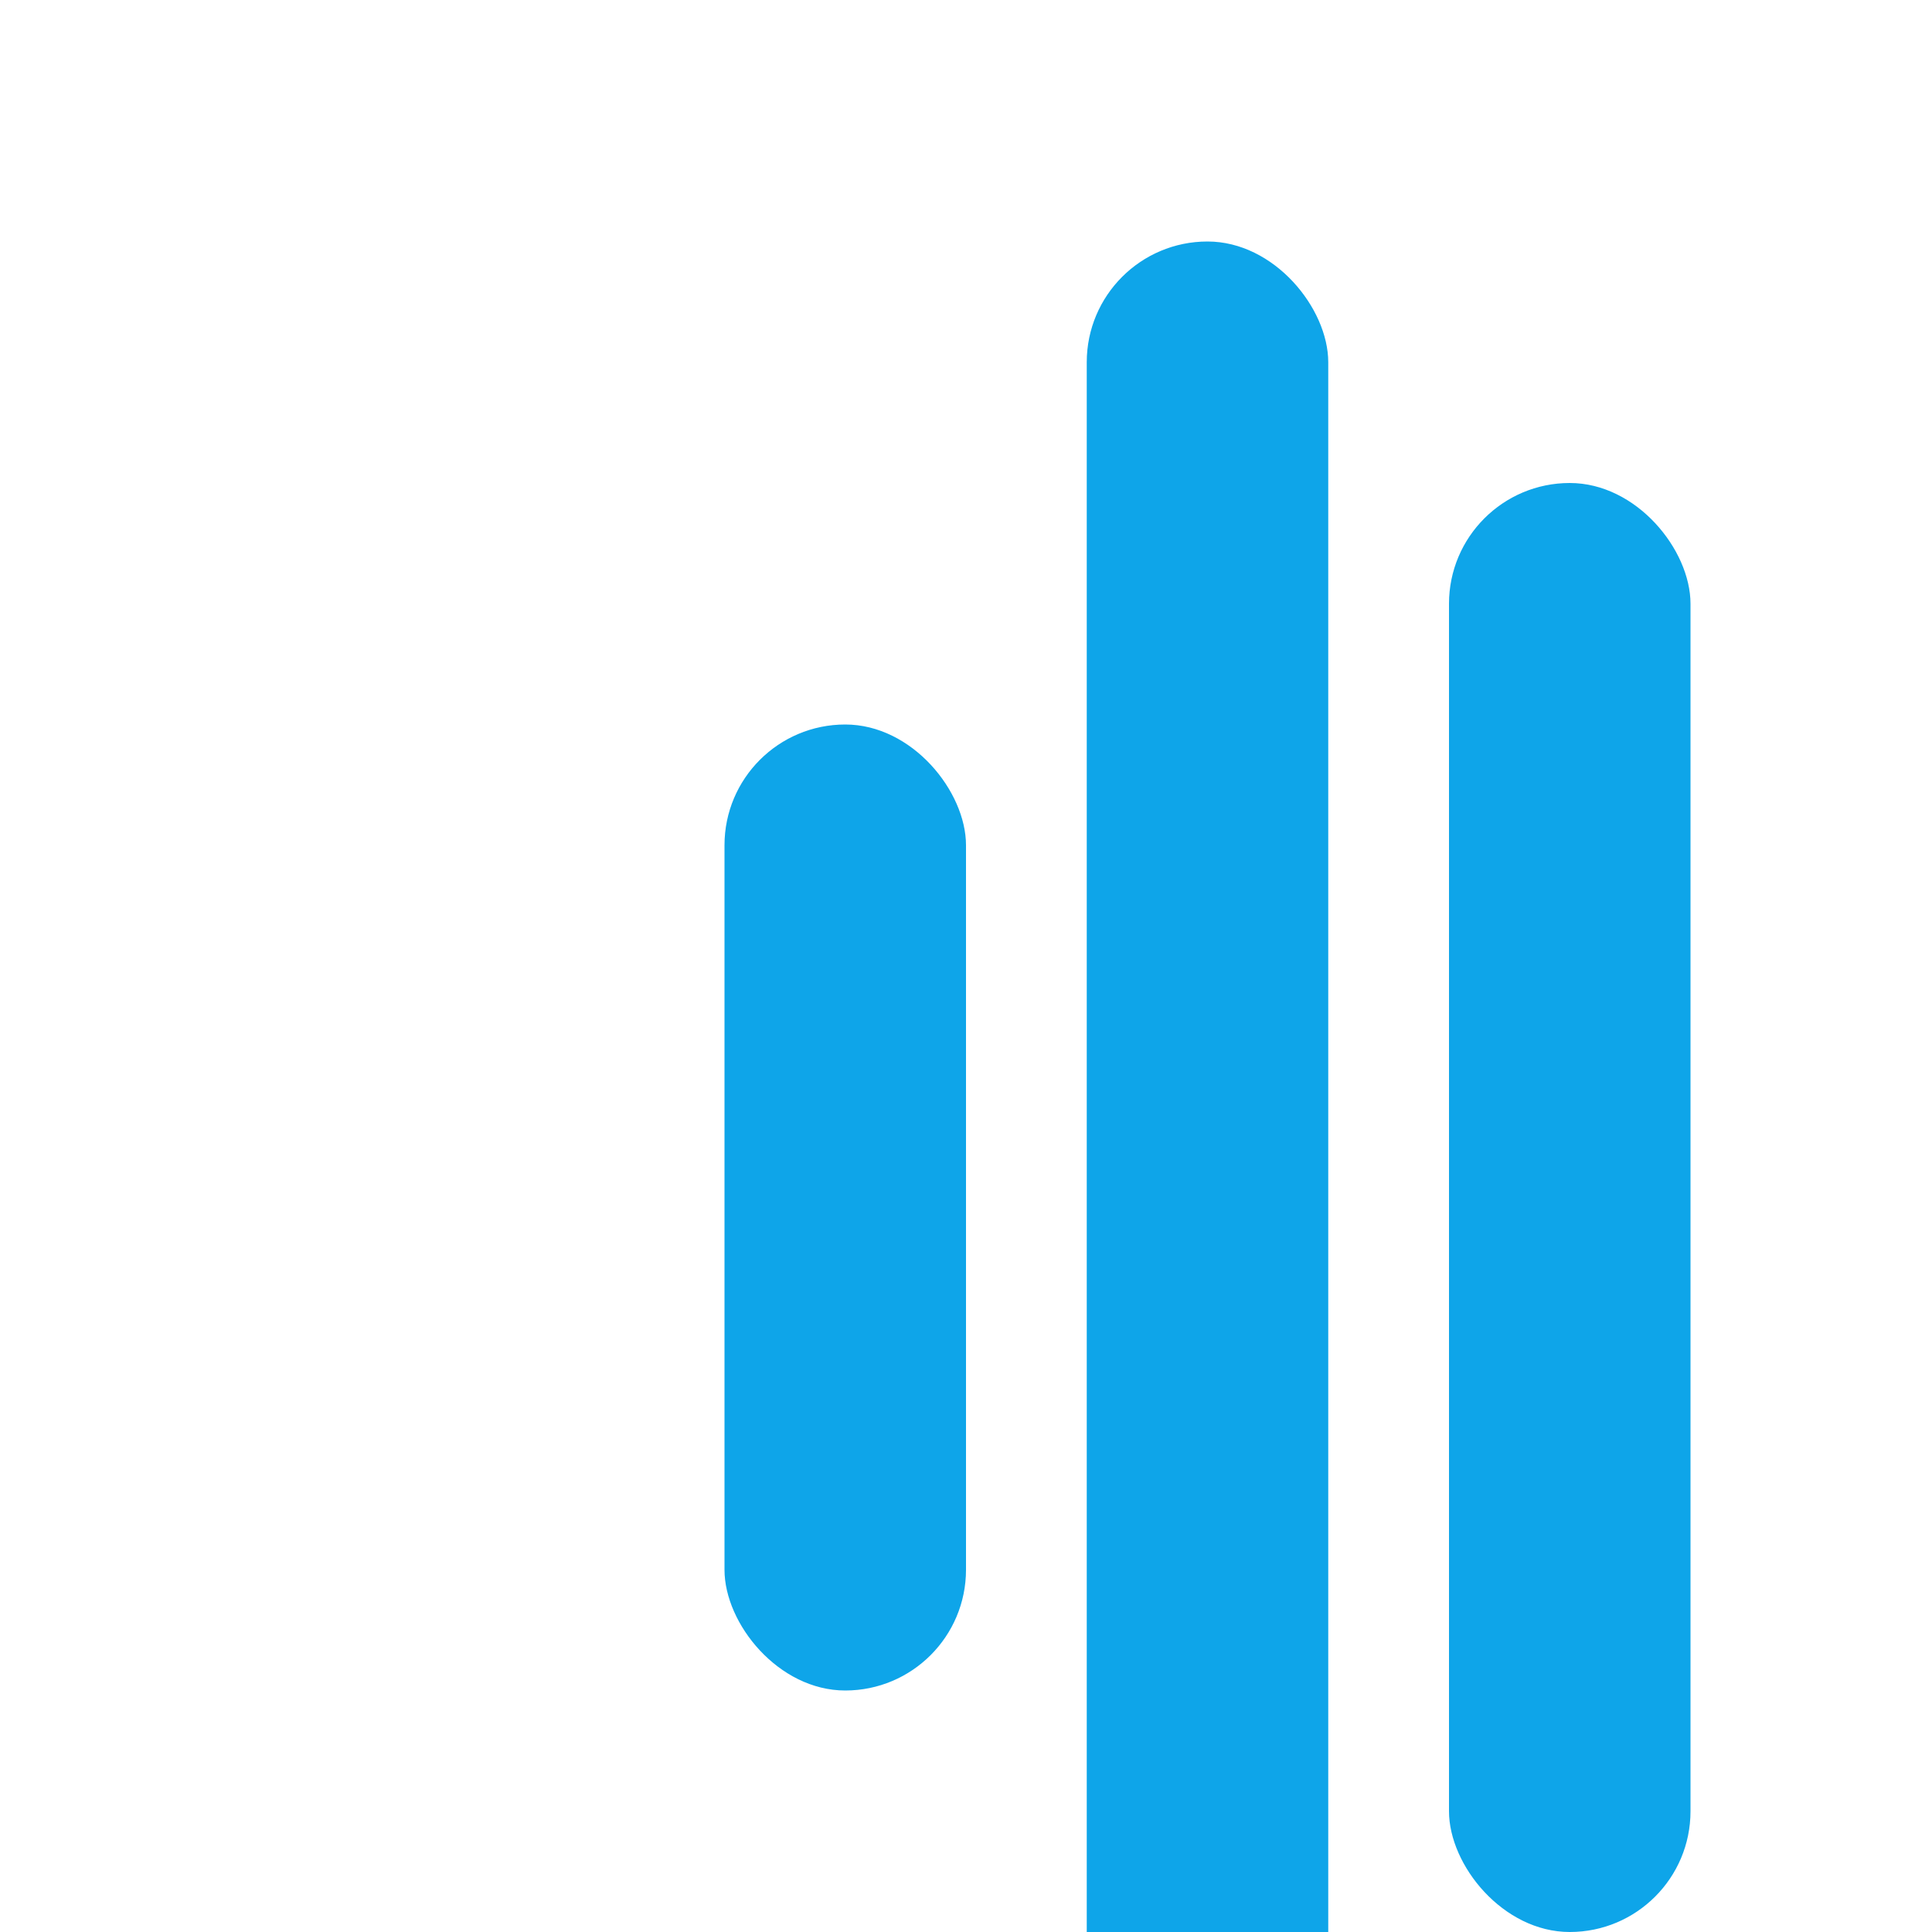 <svg width="32" height="32" viewBox="0 0 32 32" fill="none" xmlns="http://www.w3.org/2000/svg">
    <rect x="24" y="8" width="4" height="24" rx="2" fill="#0EA5E9"/>
    <rect x="18" y="4" width="4" height="32" rx="2" fill="#0EA5E9"/>
    <rect x="12" y="12" width="4" height="16" rx="2" fill="#0EA5E9"/>
</svg>
